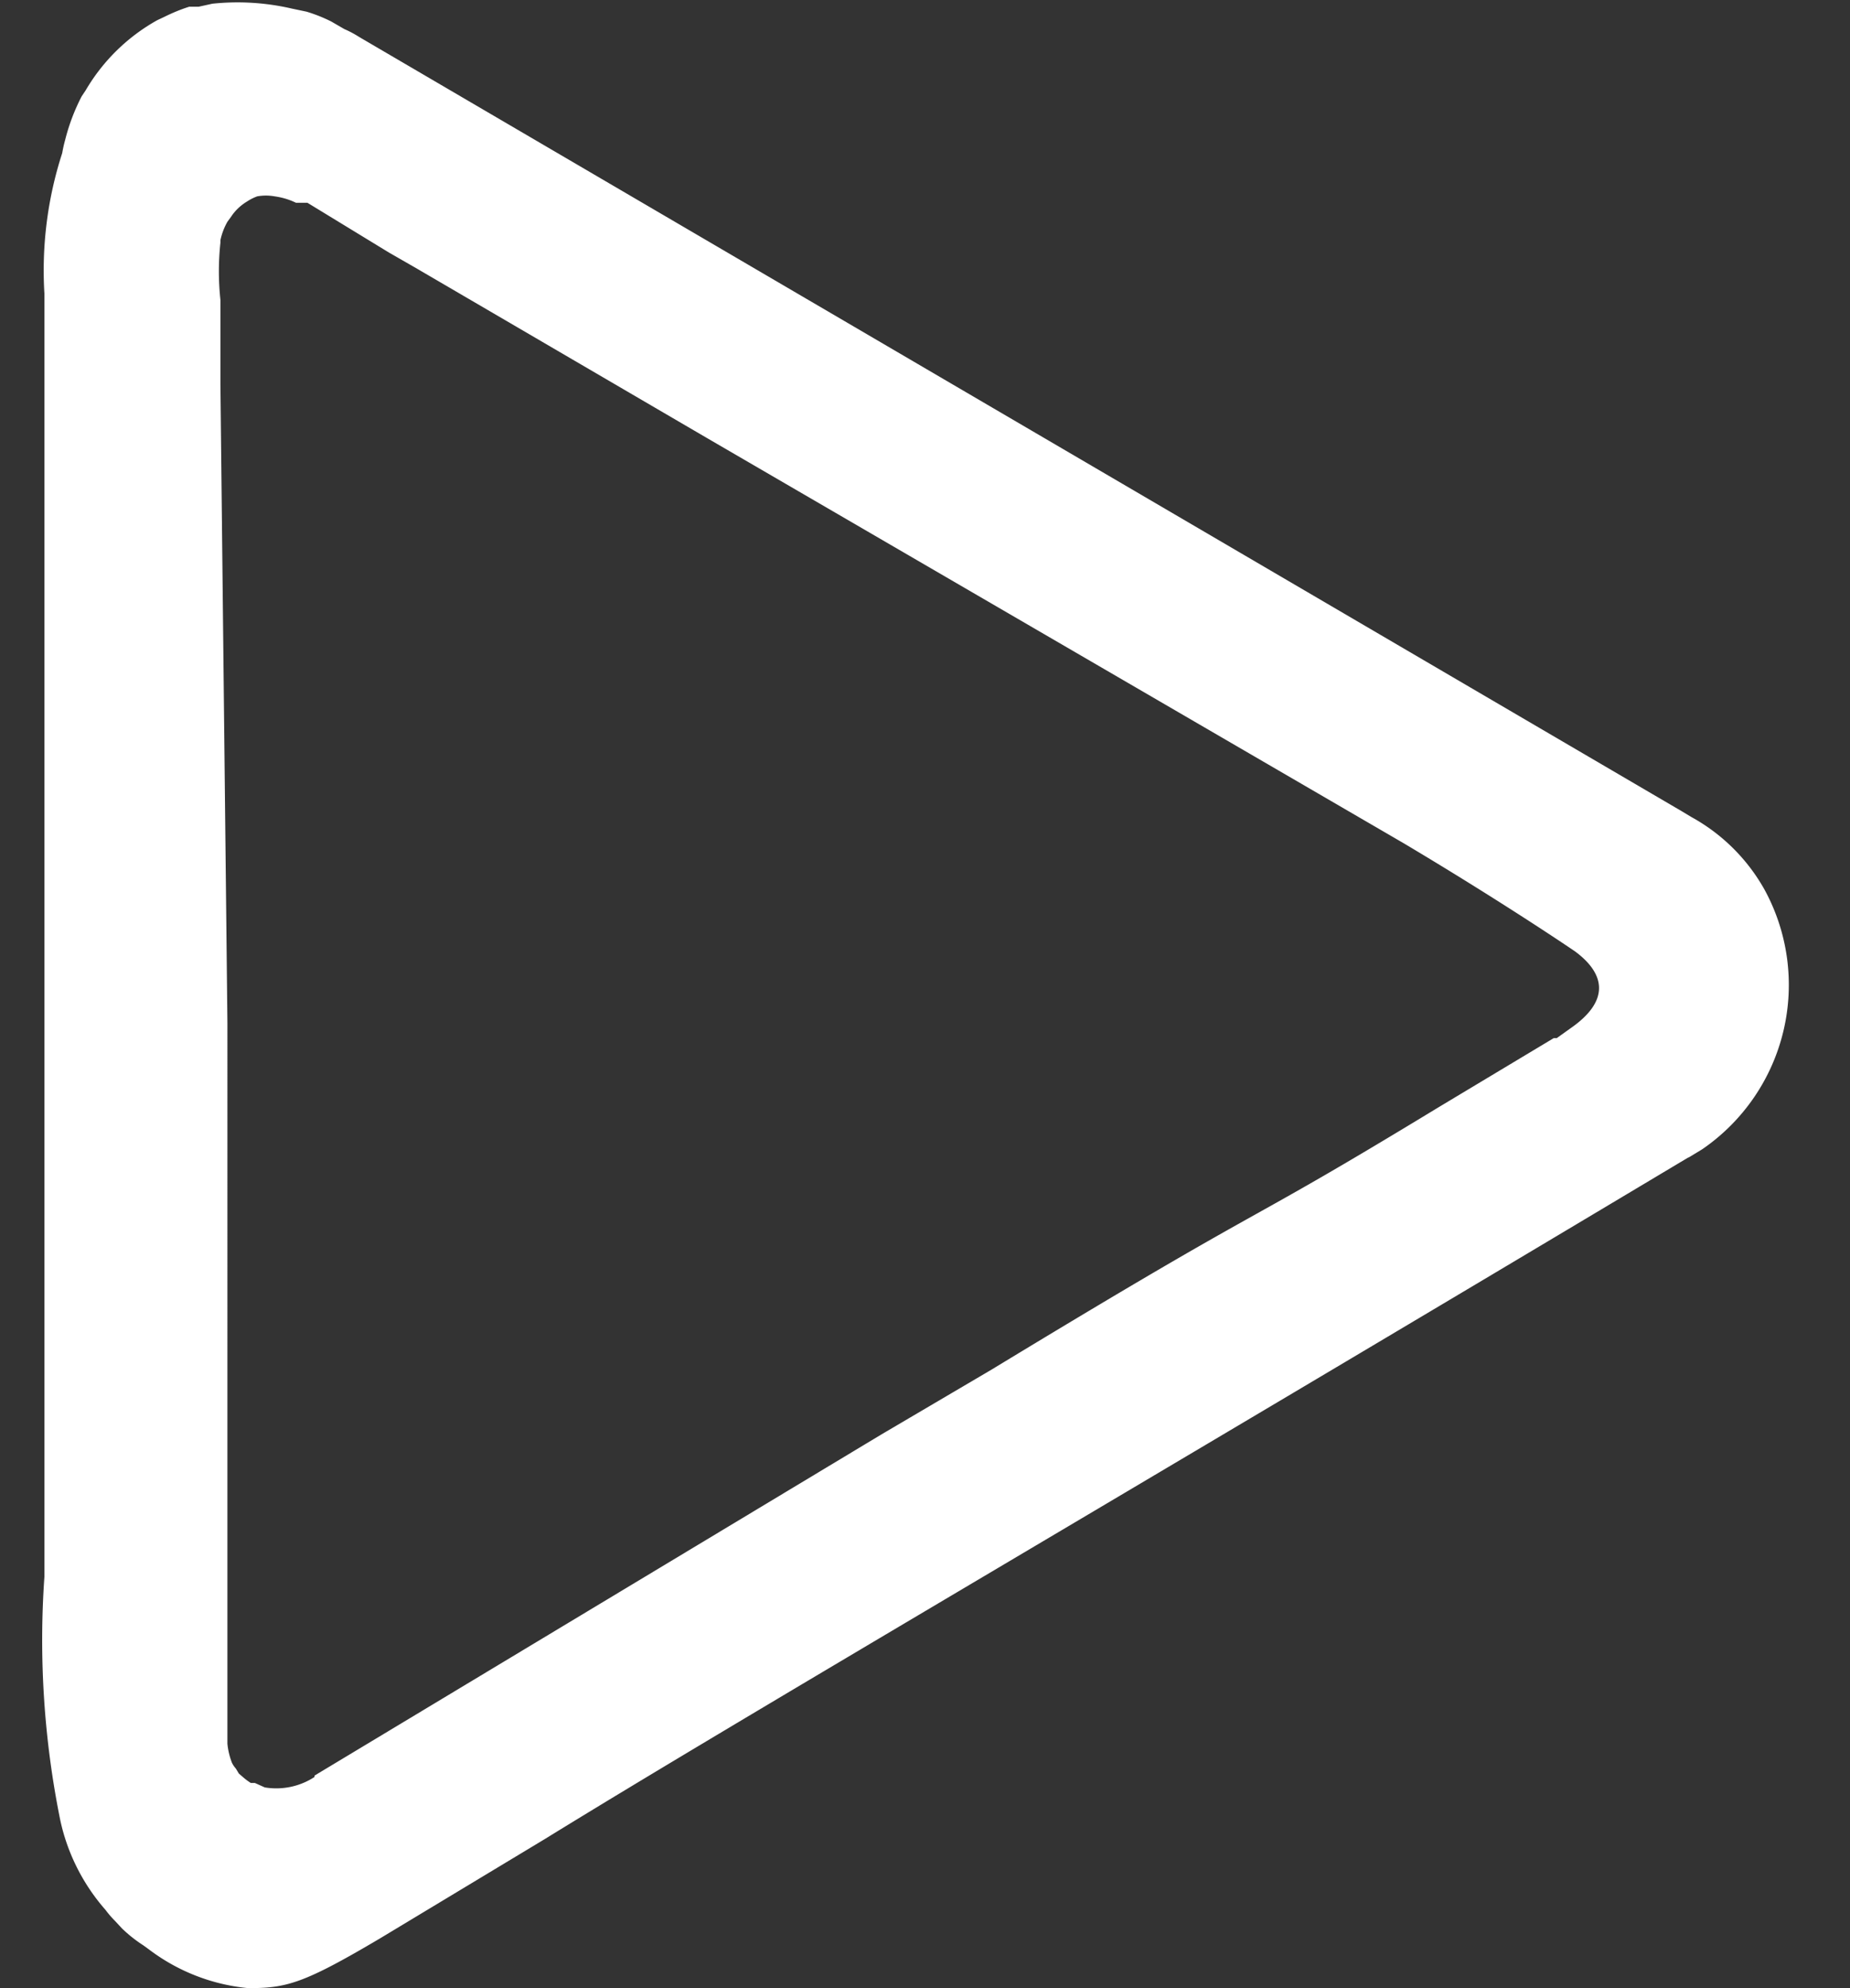 <svg xmlns="http://www.w3.org/2000/svg" width="27" height="29" fill="none"  xmlns:v="https://vecta.io/nano"><rect width="100%" height="100%" fill="#333333" stroke="none"/><path d="M24.64 16.887l.203-.123c.594-.407 1.016-1.02 1.184-1.72s.07-1.438-.276-2.07a2.73 2.73 0 0 0-1.06-1.053l-.145-.087L5.243.54a1.53 1.53 0 0 0-.218-.116l-.19-.11A2.23 2.23 0 0 0 4.473.17l-.21-.044A3.52 3.52 0 0 0 3.1.054L2.9.098h-.138C2.628.14 2.507.192 2.39.25l-.094.044a2.78 2.78 0 0 0-1.046 1.024l-.058.087c-.104.2-.185.413-.24.632-.018.065-.033.13-.044.196-.214.66-.302 1.355-.26 2.048v18.72a13.2 13.2 0 0 0 .232 3.551c.105.485.333.935.66 1.307a1.45 1.45 0 0 0 .138.16l.102.11a2.03 2.03 0 0 0 .312.247l.08.058A2.84 2.84 0 0 0 3.623 29c.56 0 .806-.065 1.924-.726l2.41-1.452c2.79-1.72 8.28-4.916 16.702-9.95l-.022.015zM4.59 25.92c-.214.14-.474.194-.726.152l-.145-.065H3.66c-.04-.025-.08-.055-.116-.087l-.058-.05-.044-.073c-.023-.026-.043-.055-.058-.087-.034-.09-.056-.18-.065-.276V14.927l-.102-9.324V4.375c-.03-.278-.03-.558 0-.835v-.036a.93.93 0 0 1 .102-.269l.058-.08c.06-.09.14-.163.232-.218.045-.03.094-.054.145-.073.084-.015.17-.015.254 0 .108.015.214.046.312.094h.167l1.19.726.392.225 4.255 2.484 10.167 5.91c1.22.726 2.178 1.358 2.498 1.576.45.334.5.726-.065 1.118l-.203.145h-.044l-1.67 1.002c-3.13 1.903-2.18 1.19-6.536 3.834l-1.605.944L4.59 25.9" fill="#fff"/></svg>